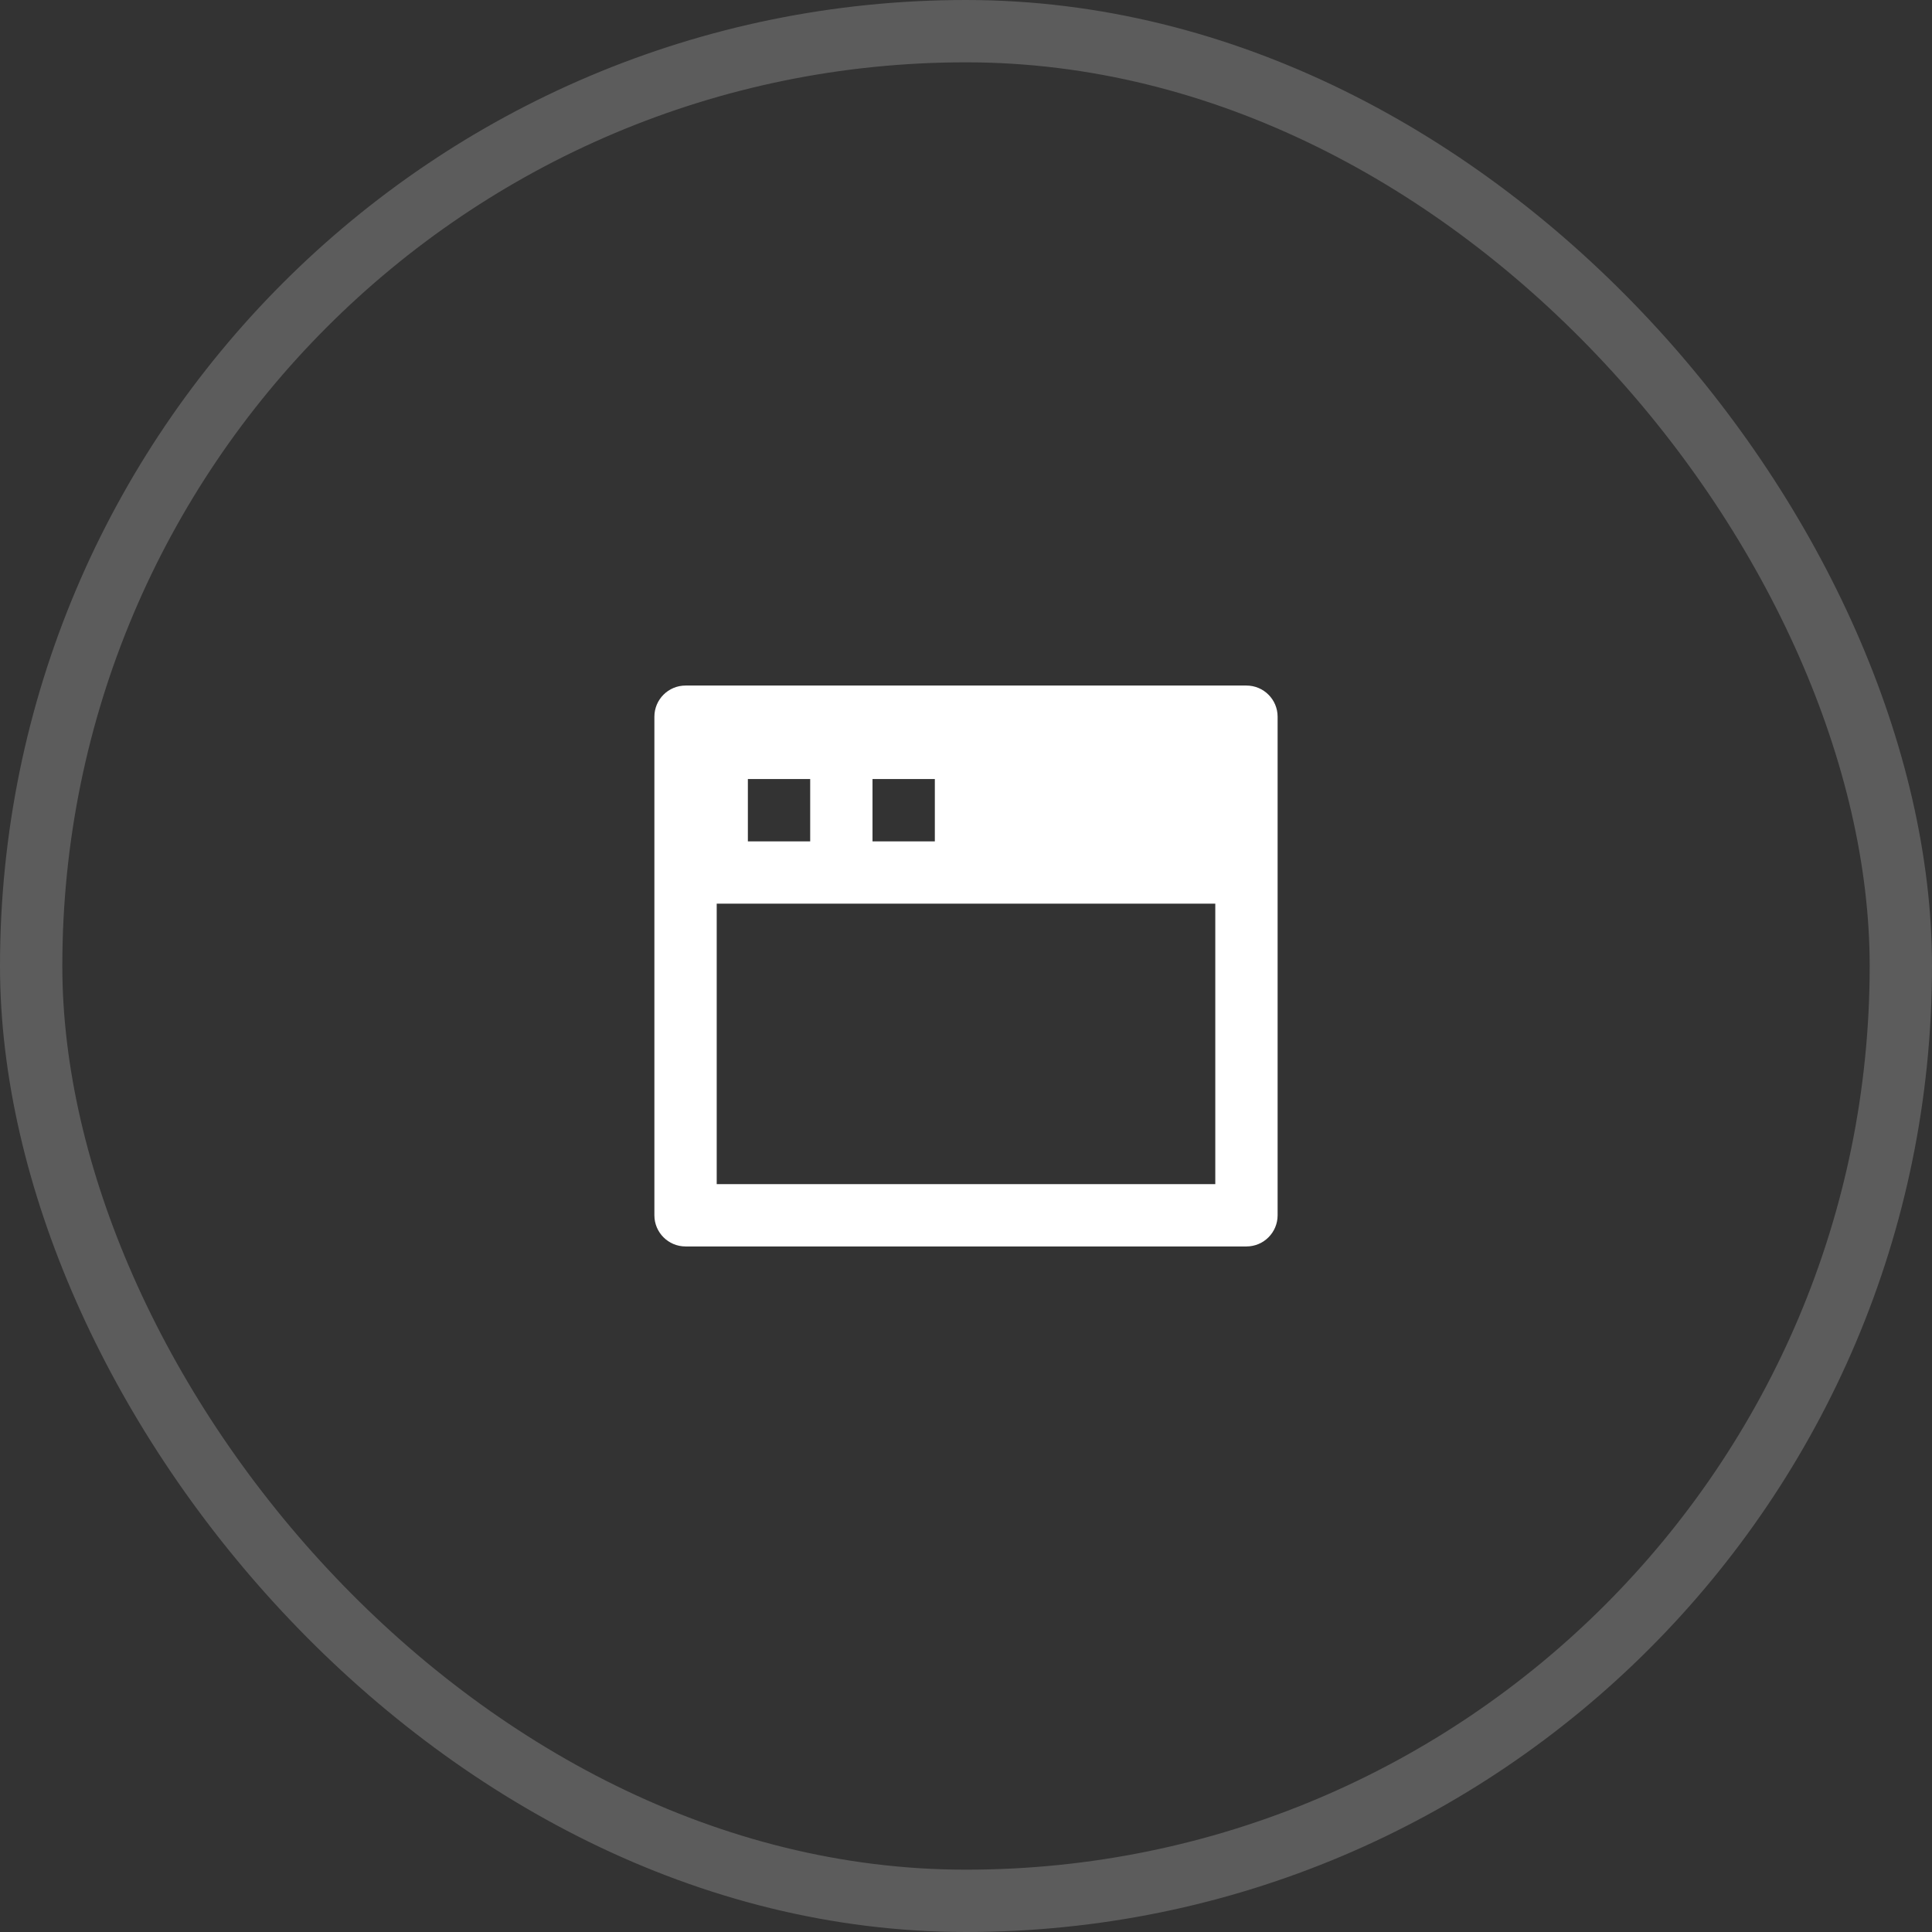 <?xml version="1.0" encoding="UTF-8"?> <svg xmlns="http://www.w3.org/2000/svg" width="62" height="62" viewBox="0 0 62 62" fill="none"><rect x="0" y="0" width="62" height="62" fill="#333333" stroke="none"/><rect x="1" y="1" width="60" height="60" rx="30" stroke="white" stroke-opacity="0.2" stroke-width="2"></rect><path d="M22 22H40C40.552 22 41 22.448 41 23V39C41 39.552 40.552 40 40 40H22C21.448 40 21 39.552 21 39V23C21 22.448 21.448 22 22 22ZM39 29H23V38H39V29ZM24 25V27H26V25H24ZM28 25V27H30V25H28Z" fill="white"></path></svg> 